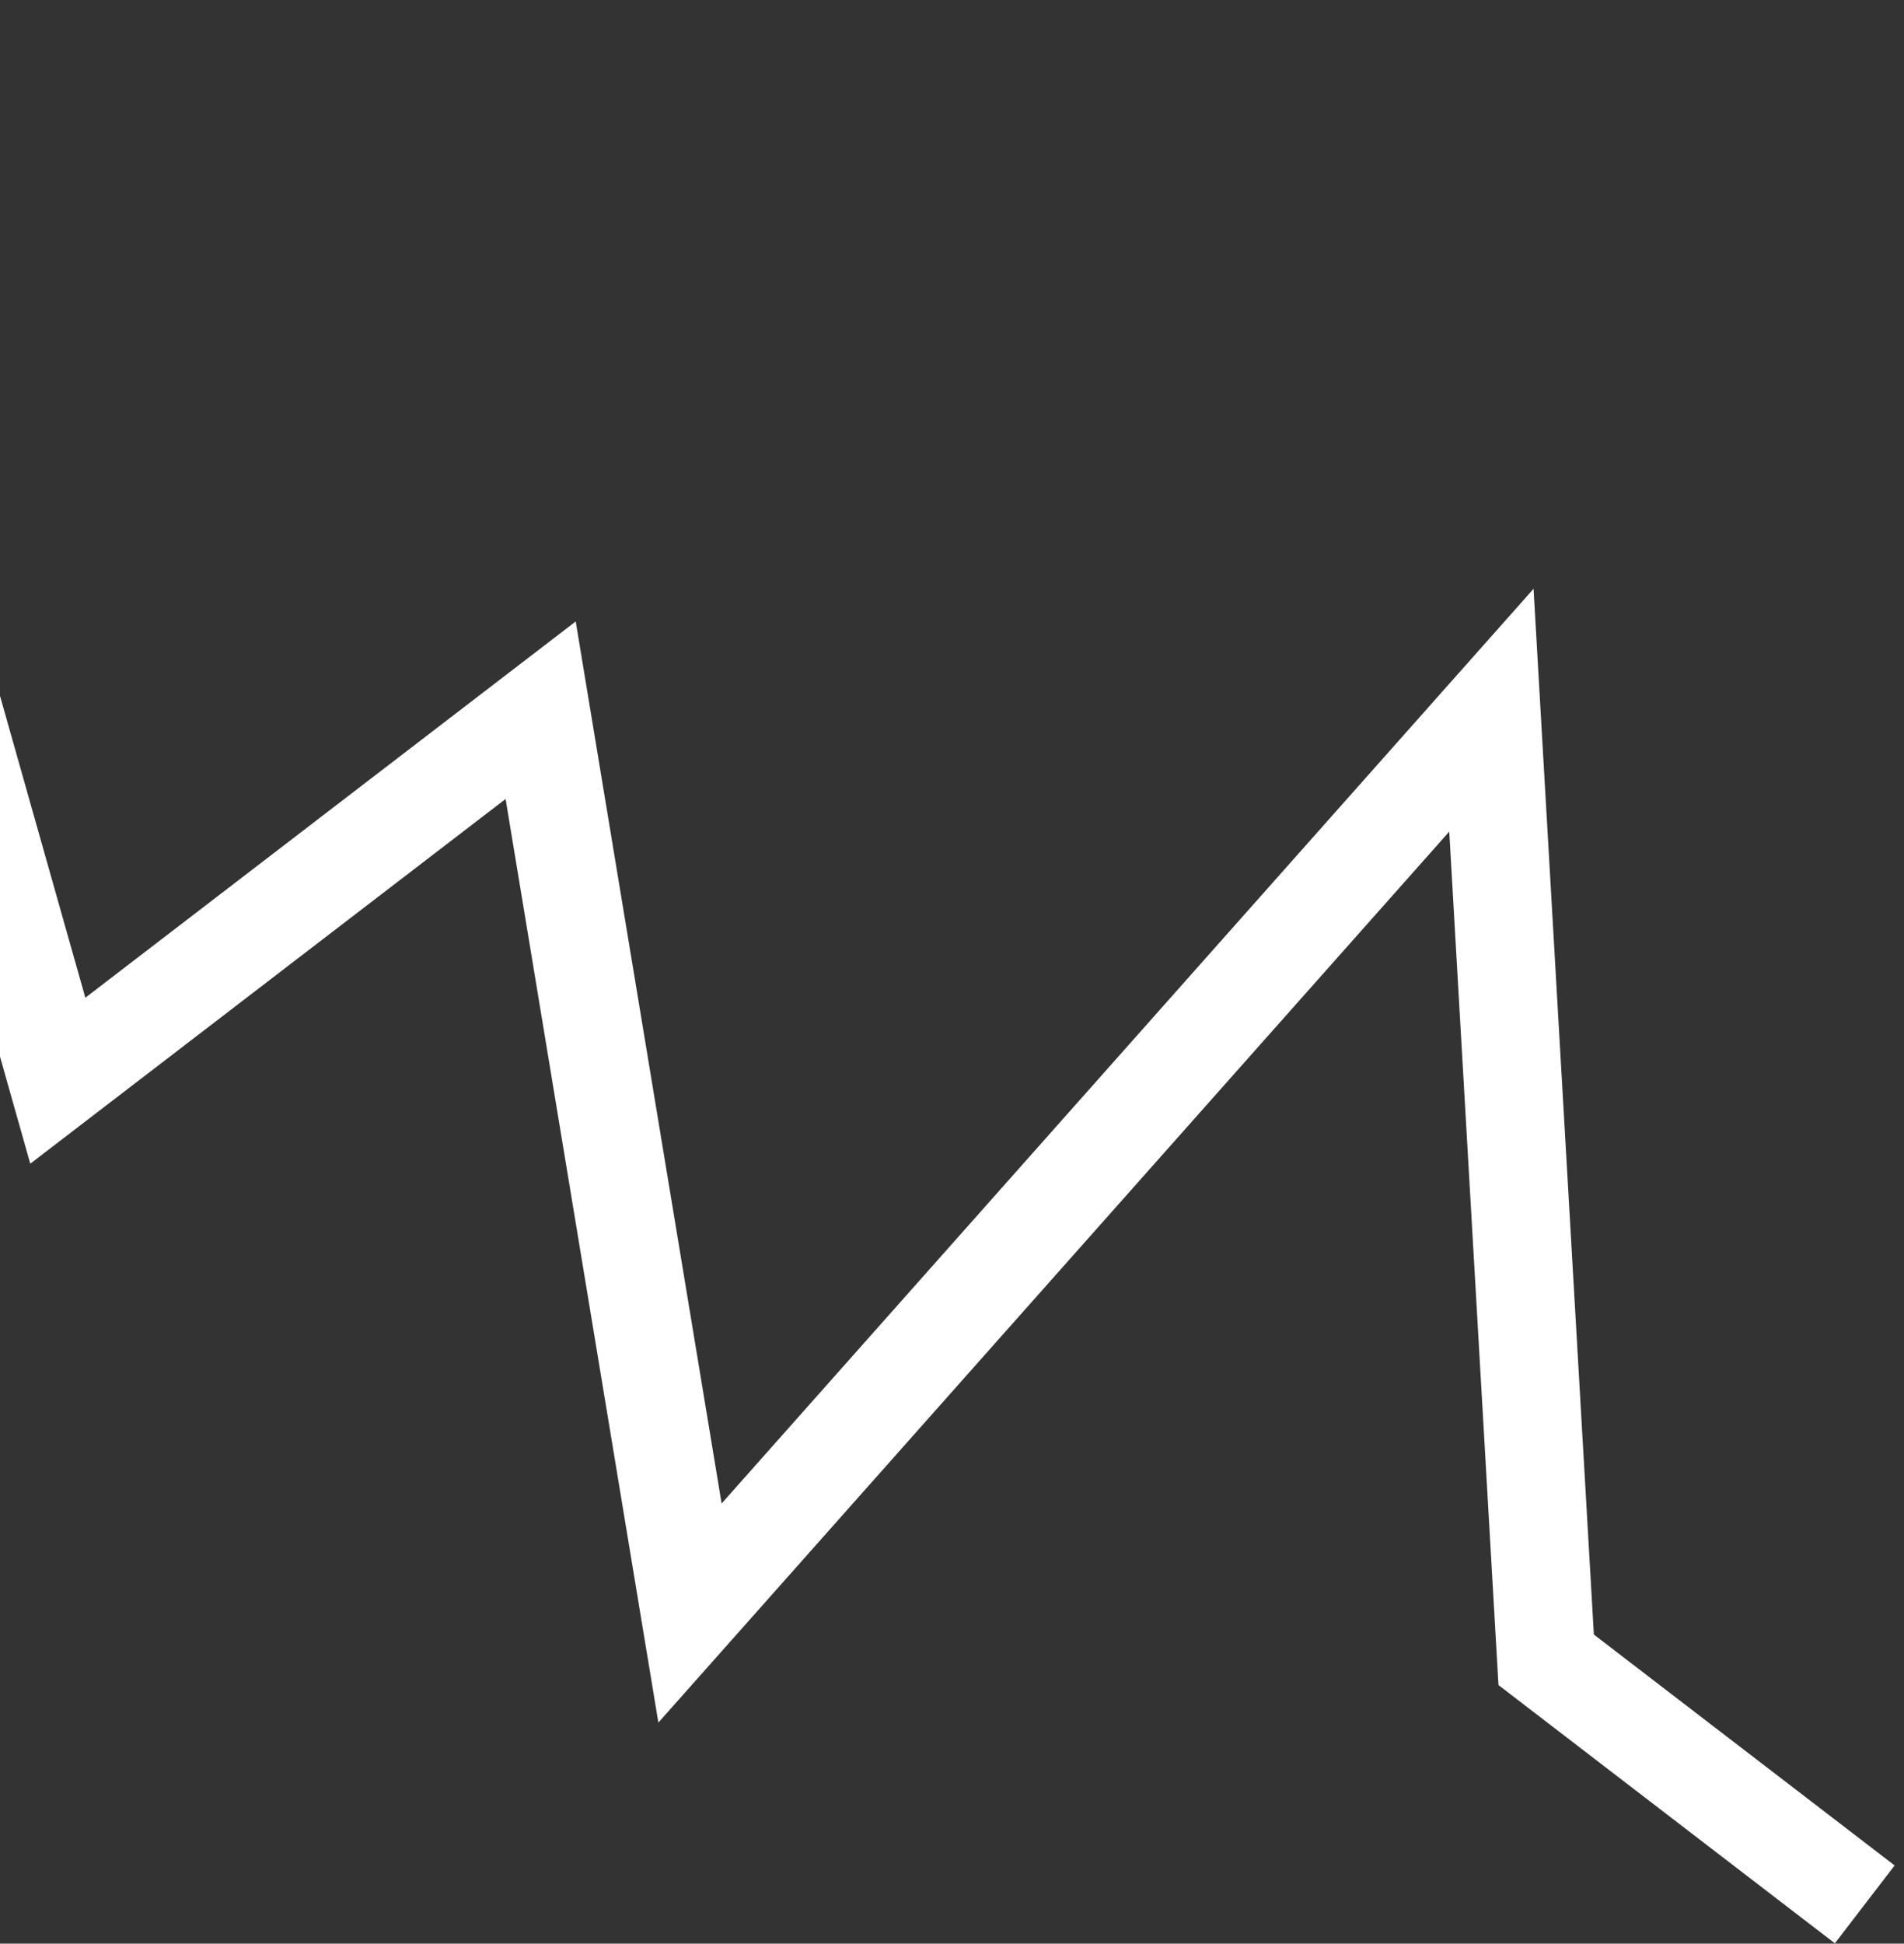 <svg width="97" height="99" viewBox="0 0 97 99" fill="none" xmlns="http://www.w3.org/2000/svg">
<rect x="0" y="0" width="97" height="99" fill="#333333" stroke="none"/>
<path d="M-87.335 1L-99 45.336L-60.2 20.969L-47.774 55.046L-6.691 20.969L2.945 55.046L27.544 36.175L35.152 82.16L75.98 36.175L78.77 84.542L95 97" stroke="white" stroke-width="5"/>
</svg>
